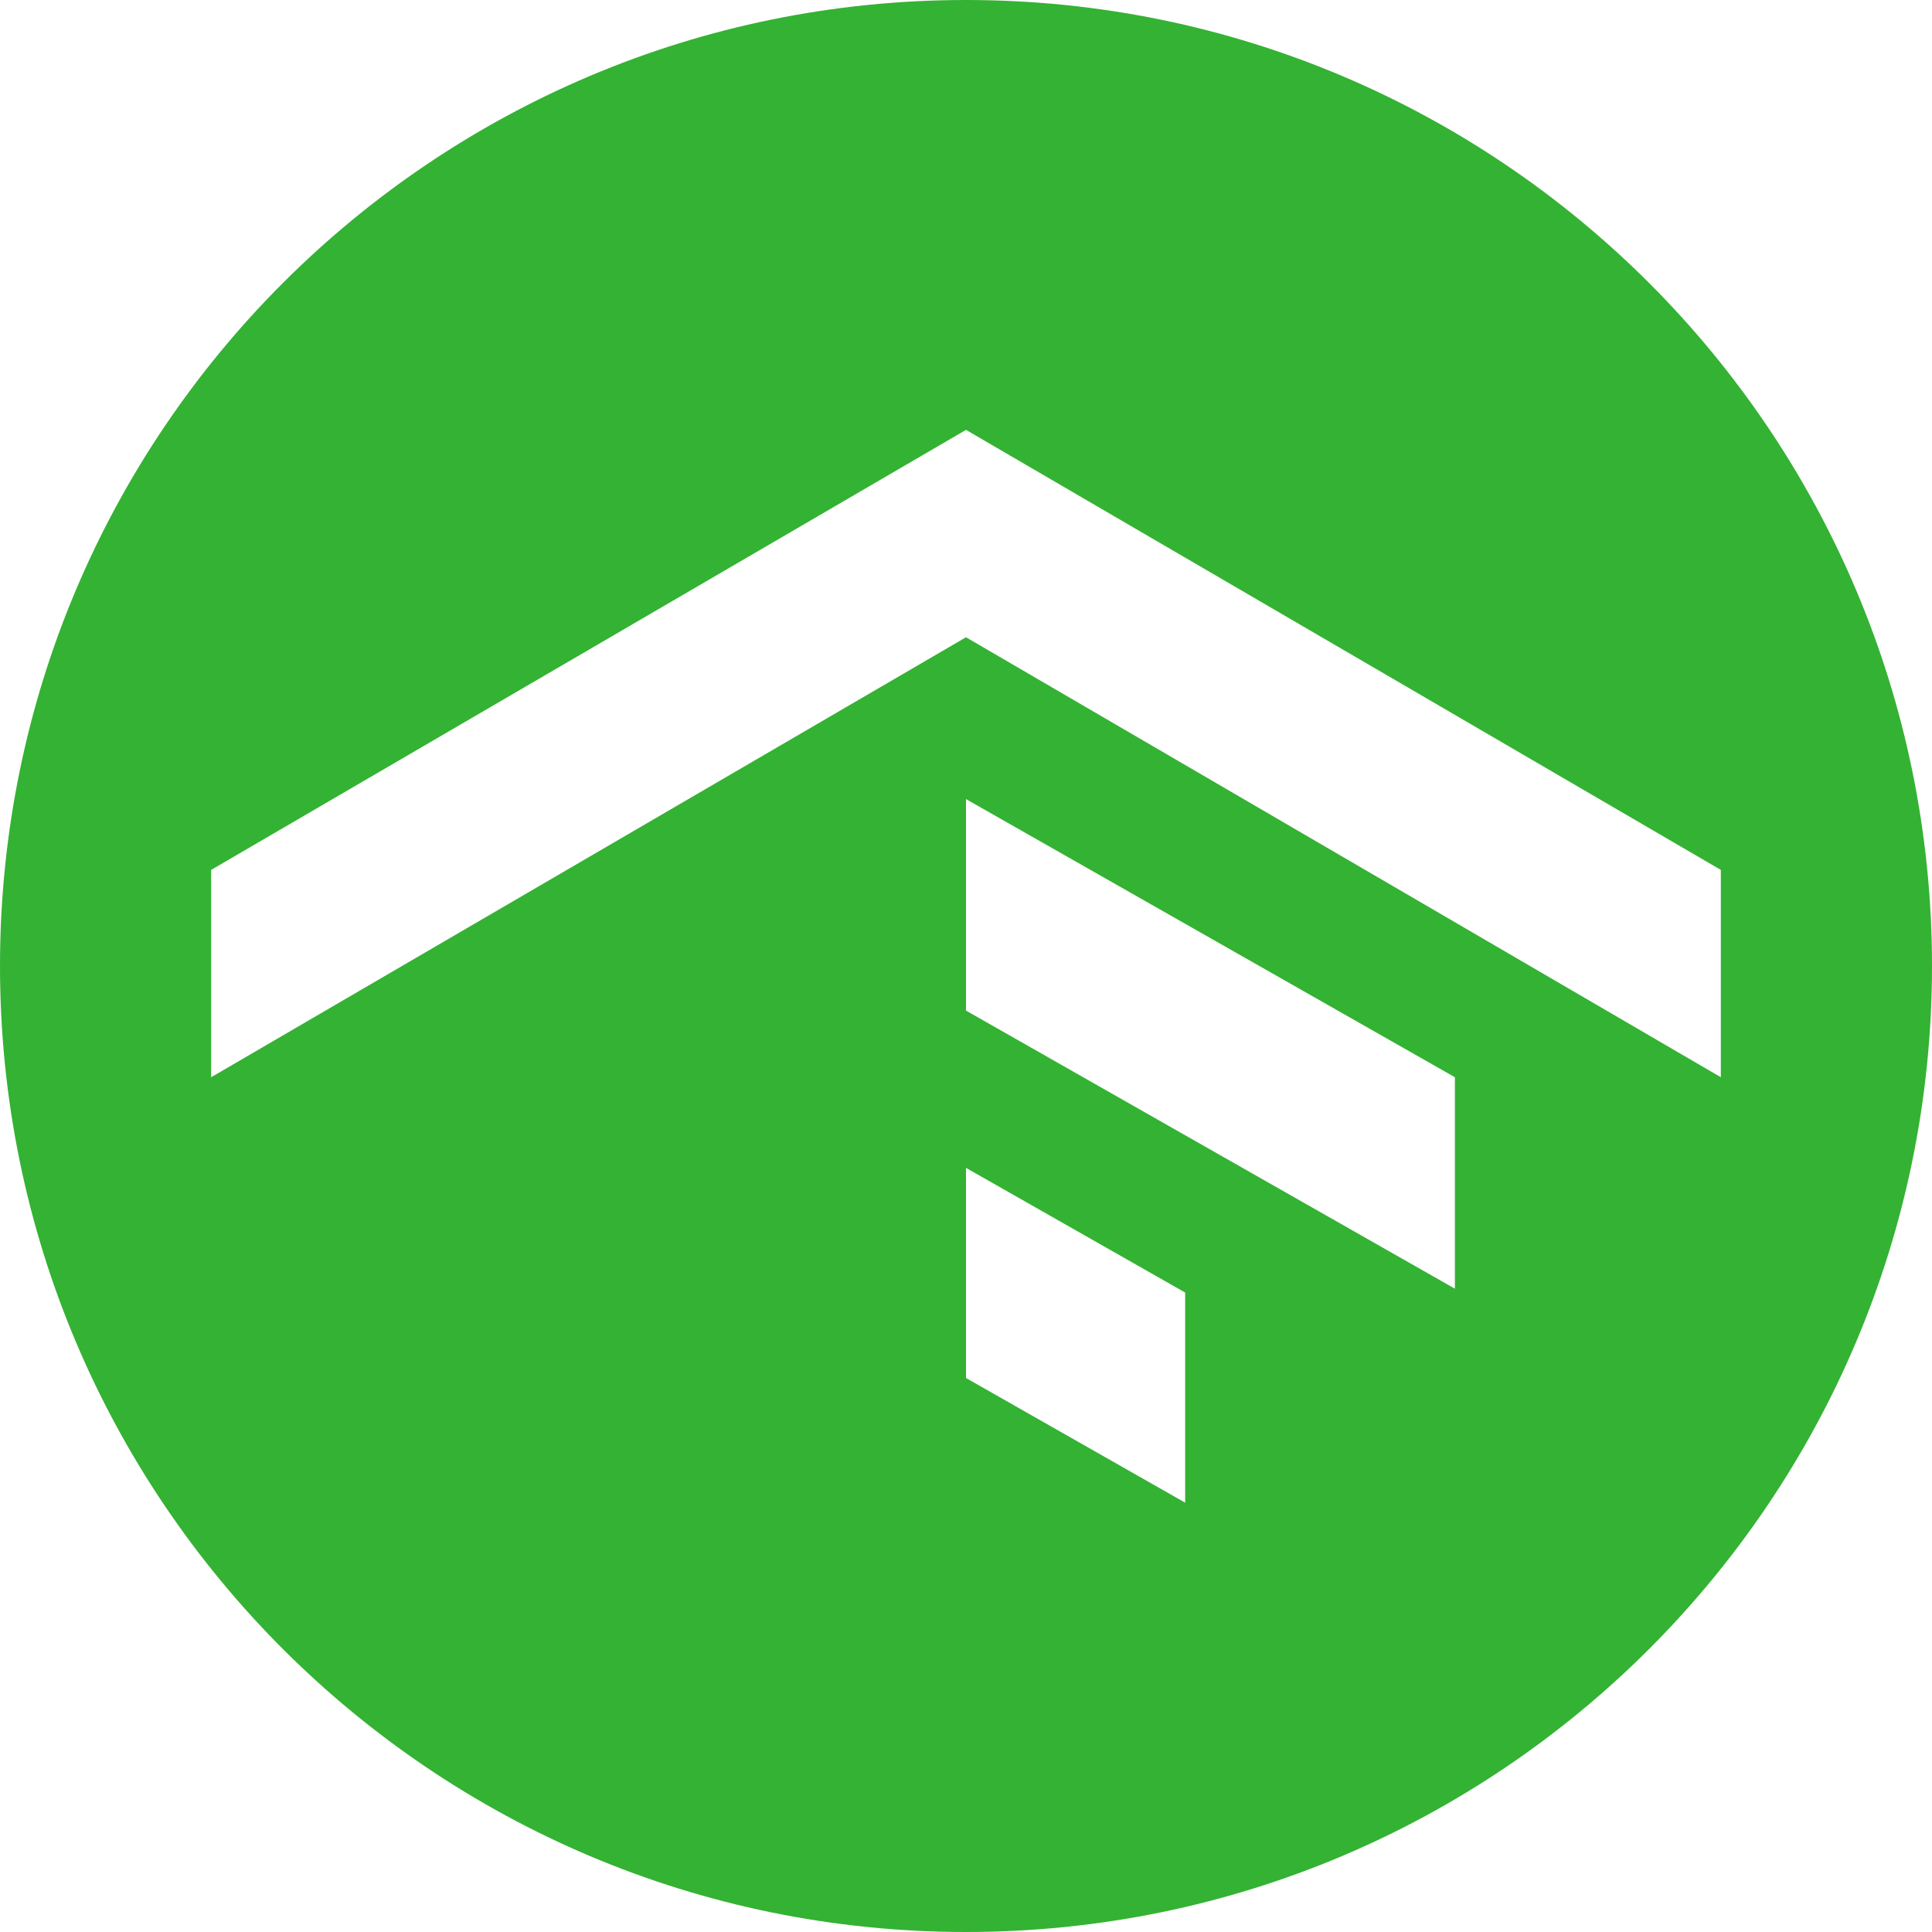 <svg xmlns="http://www.w3.org/2000/svg" viewBox="0 0 756 756"><defs><style>.a{fill:#34b233;}</style></defs><title>vccicongreen</title><path class="a" d="M378,0C169.23,0,0,169.24,0,378S169.23,756,378,756,756,586.76,756,378,586.77,0,378,0Zm85.76,588L378,539.22V457l85.76,48.78Zm105.55-83.73L378,395.45V312.69L569.31,421.53Zm104.06-82.75L378,249.36,82.62,421.53V340.4L378,168.21,673.37,340.4Z" transform="translate(0 0)"/></svg>